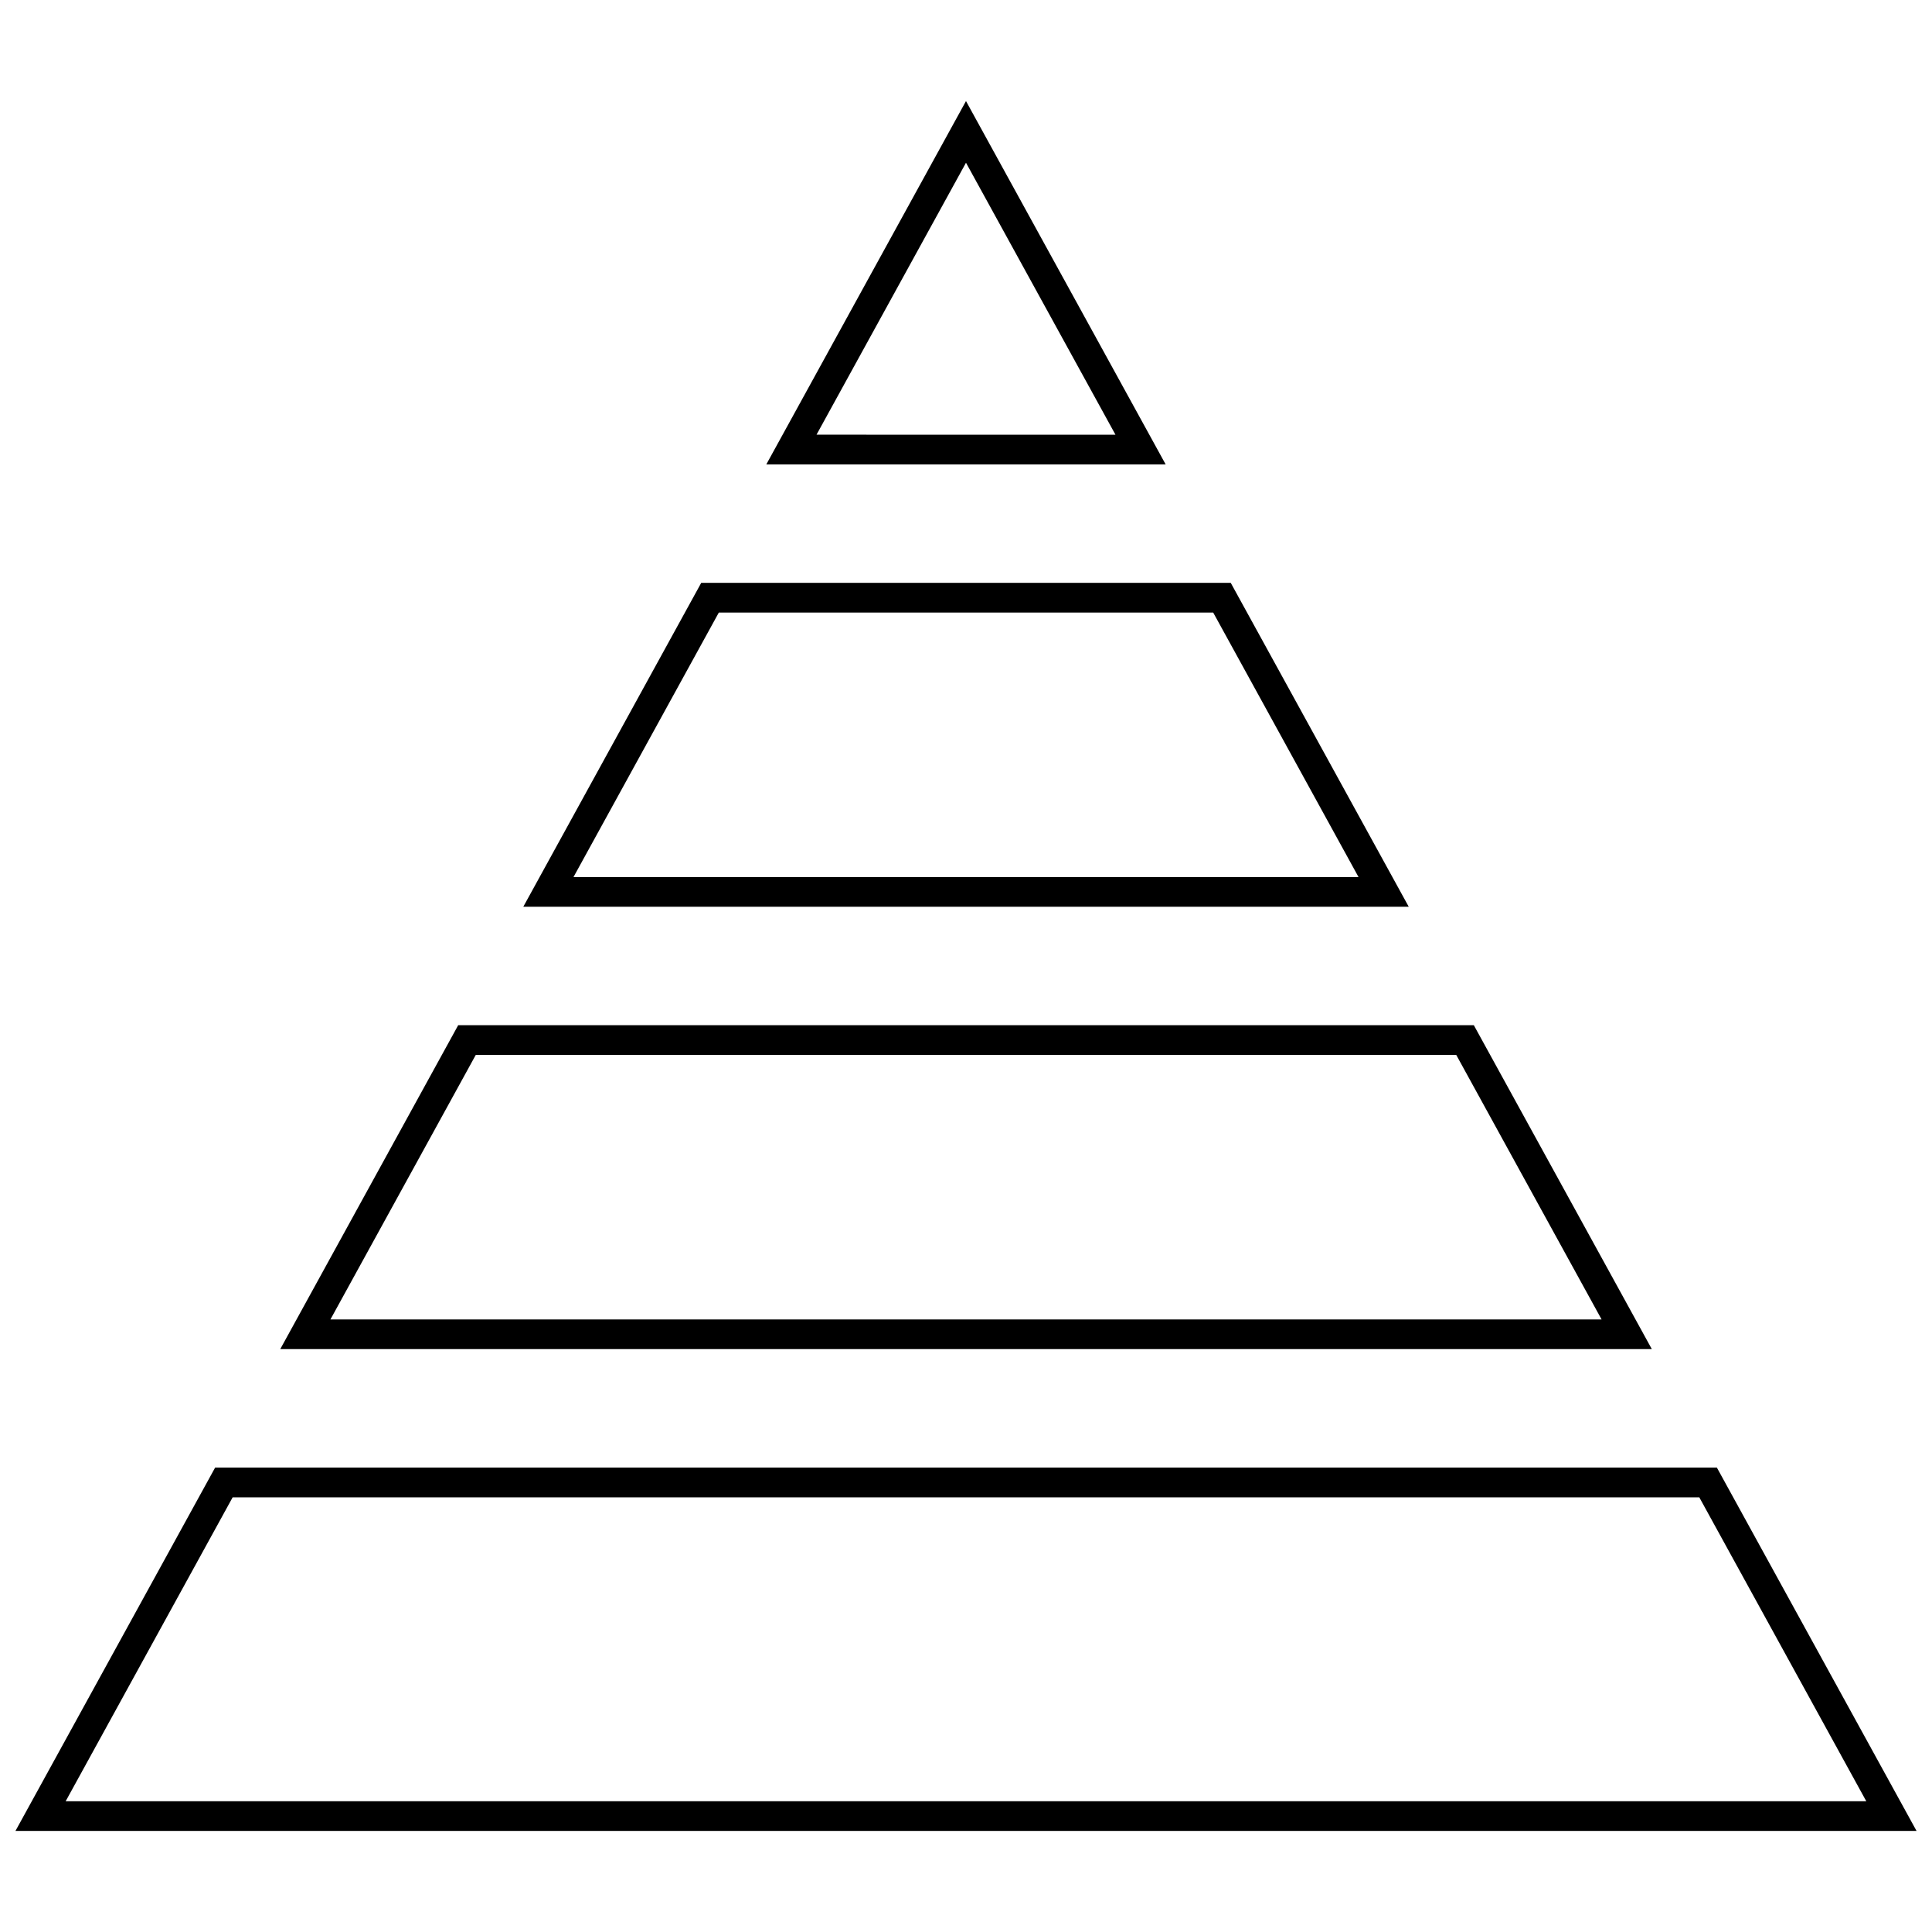 <?xml version="1.0" encoding="UTF-8"?>
<!-- Uploaded to: SVG Repo, www.svgrepo.com, Generator: SVG Repo Mixer Tools -->
<svg width="800px" height="800px" version="1.1" viewBox="144 144 512 512" xmlns="http://www.w3.org/2000/svg">
 <defs>
  <clipPath id="a">
   <path d="m148.09 532h503.81v98h-503.81z"/>
  </clipPath>
 </defs>
 <path d="m282.68 384.3h234.65l-47.168-85.836h-140.33zm182.83-77.965 38.512 70.094h-208.04l38.512-70.094z"/>
 <path d="m347.08 267.07h105.83l-52.914-96.289zm13.305-7.871 39.613-72.074 39.613 72.078z"/>
 <path d="m218.27 501.53h363.48l-47.168-85.836h-269.16zm311.65-77.965 38.512 70.094h-336.86l38.512-70.094z"/>
 <g clip-path="url(#a)">
  <path d="m201.01 532.93-52.914 96.289h503.81l-52.914-96.289zm-39.609 88.418 44.258-80.547h388.67l44.258 80.547z"/>
 </g>
</svg>